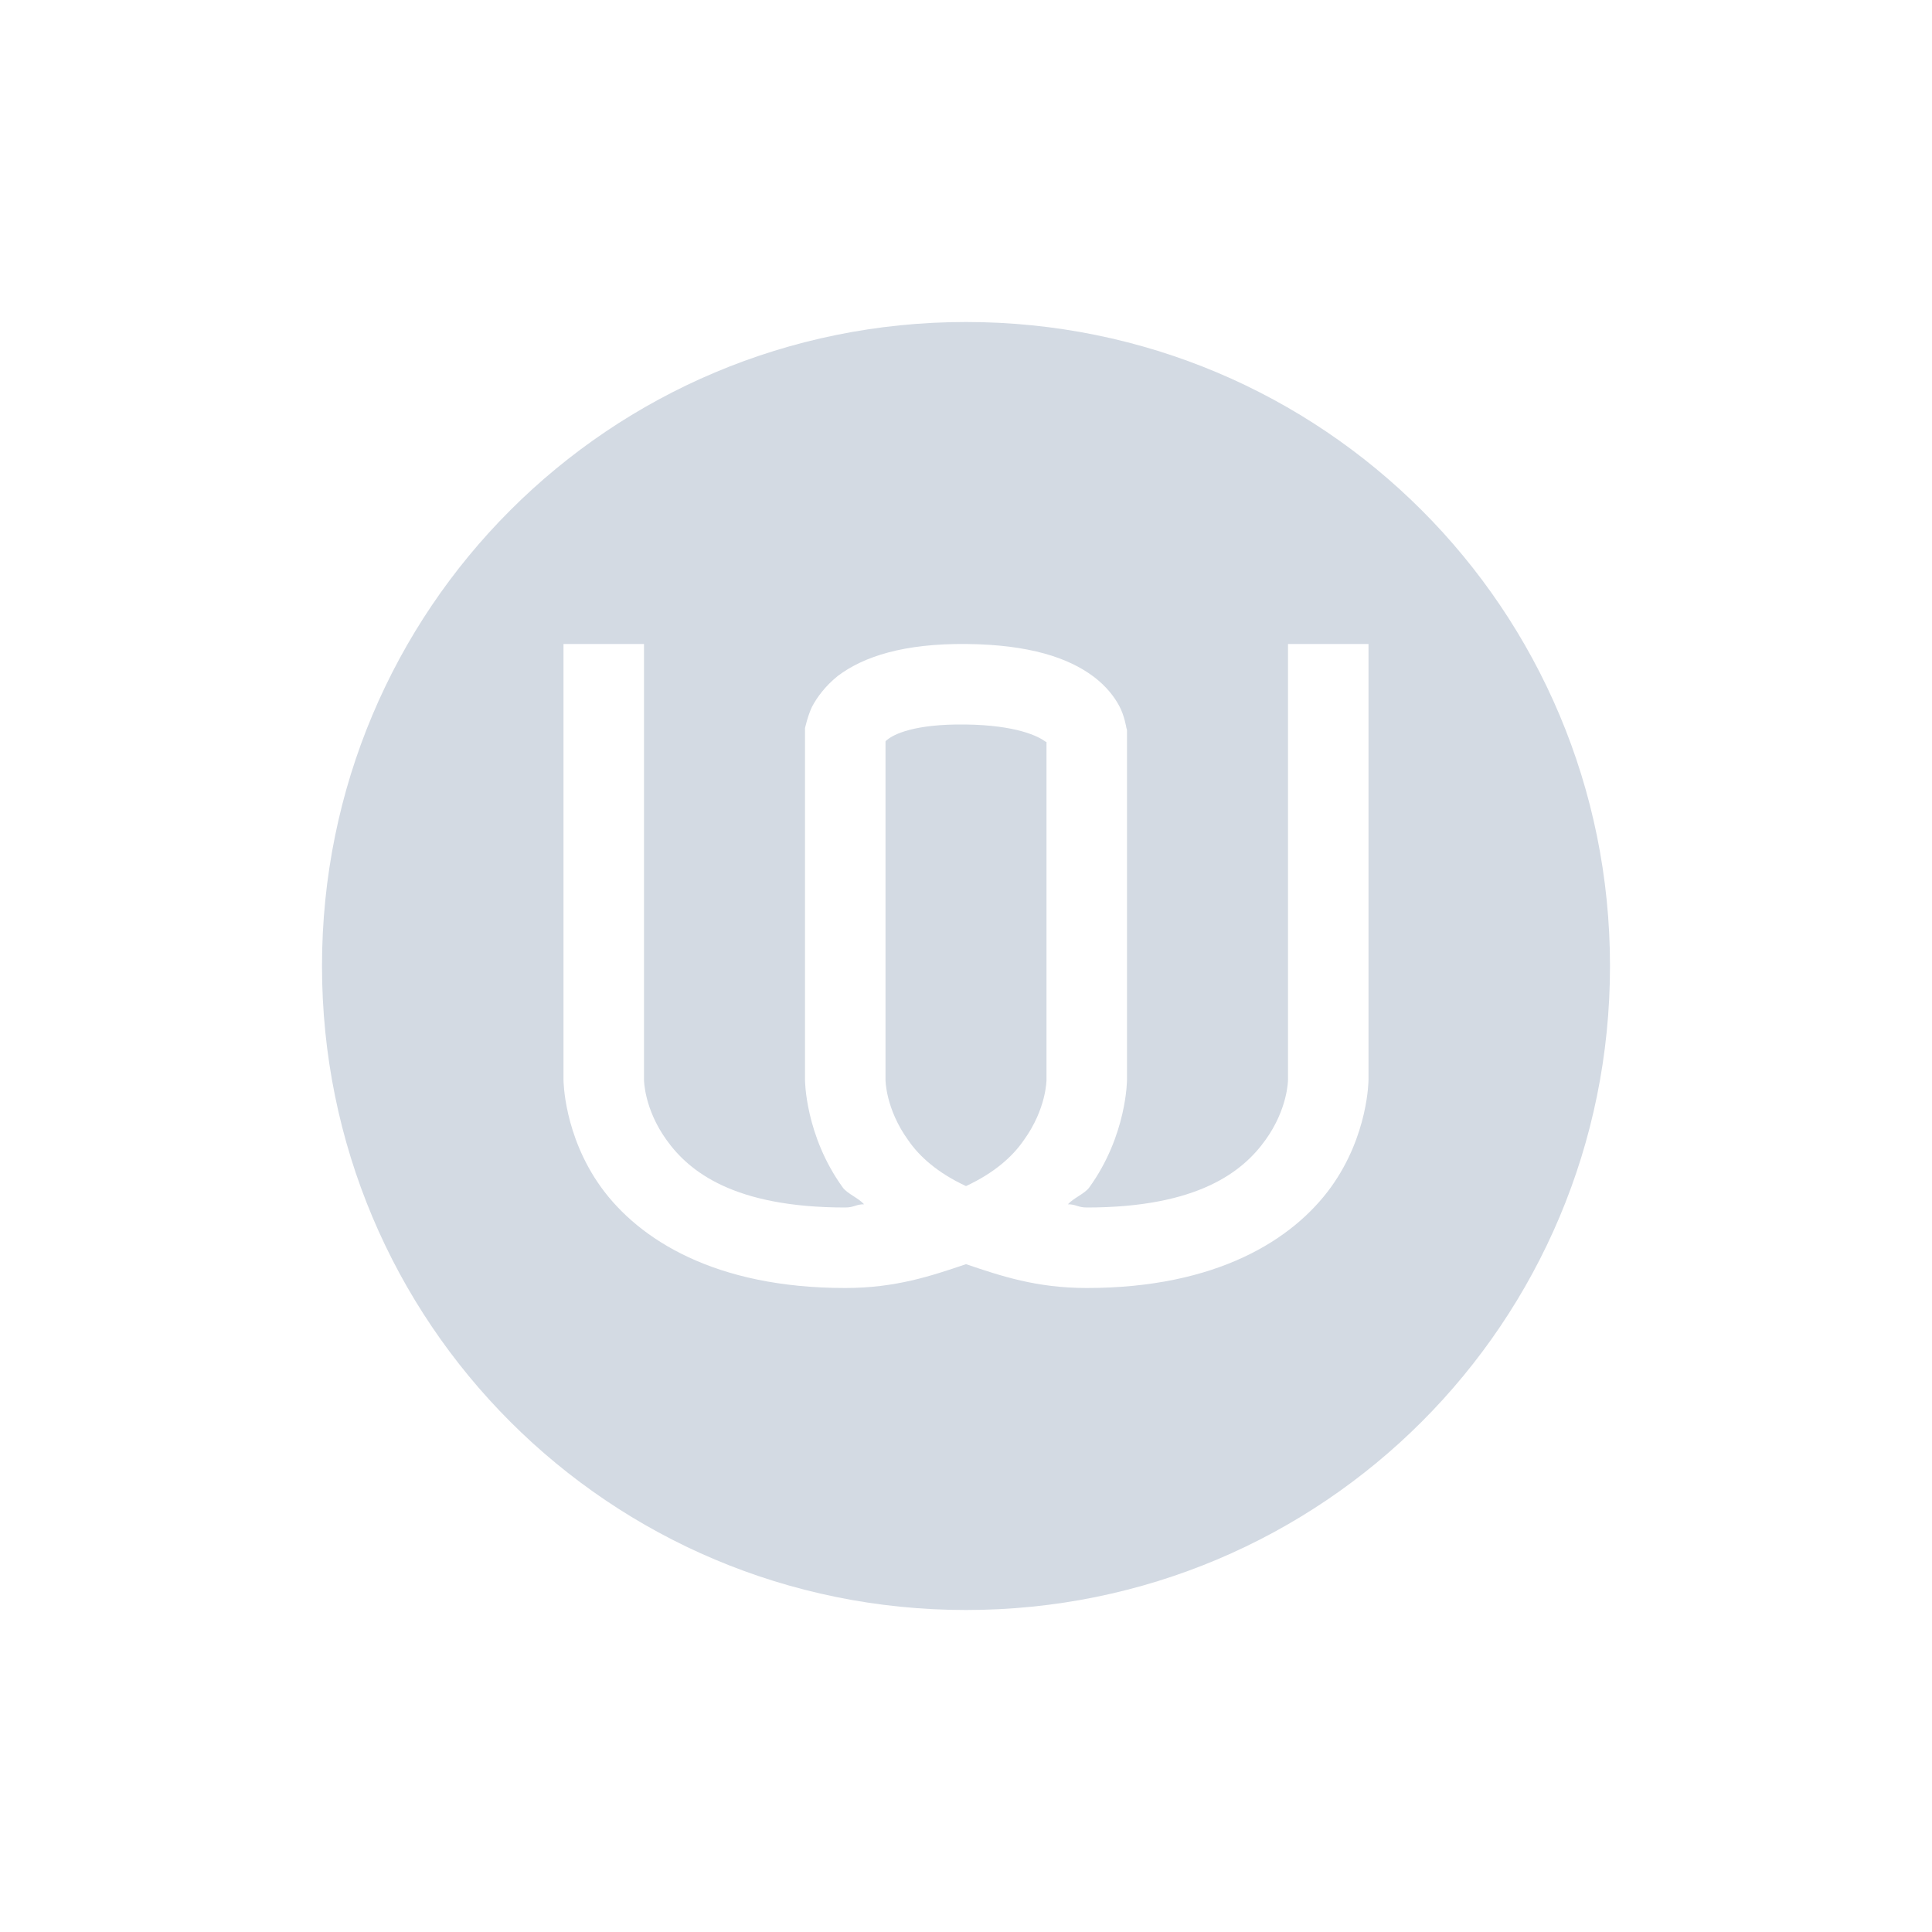 <svg xmlns="http://www.w3.org/2000/svg" width="12pt" height="12pt" version="1.1" viewBox="0 0 12 12">
 <g>
  <path style="fill:rgb(82.745%,85.49%,89.02%)" d="M 6 2 C 3.785 2 2 3.785 2 6 C 2 8.215 3.785 10 6 10 C 8.215 10 10 8.215 10 6 C 10 3.785 8.215 2 6 2 Z M 3.5 4 L 4 4 L 4 6.707 C 4 6.707 4 6.887 4.141 7.082 C 4.281 7.277 4.559 7.5 5.25 7.5 C 5.305 7.5 5.316 7.48 5.367 7.48 C 5.332 7.441 5.262 7.414 5.234 7.375 C 5 7.051 5 6.707 5 6.707 L 5 4.523 C 5 4.523 5.016 4.449 5.043 4.391 C 5.074 4.332 5.125 4.262 5.203 4.199 C 5.363 4.078 5.613 3.996 6.004 4 C 6.395 4.004 6.637 4.086 6.793 4.203 C 6.871 4.262 6.922 4.328 6.953 4.387 C 6.984 4.445 6.996 4.52 6.996 4.52 L 7 4.535 L 7 6.707 C 7 6.707 7 7.051 6.766 7.375 C 6.738 7.414 6.668 7.441 6.633 7.48 C 6.684 7.48 6.695 7.5 6.75 7.5 C 7.441 7.5 7.719 7.277 7.859 7.082 C 8 6.887 8 6.707 8 6.707 L 8 4 L 8.5 4 L 8.5 6.707 C 8.5 6.707 8.5 7.051 8.266 7.375 C 8.031 7.699 7.559 8 6.75 8 C 6.438 8 6.219 7.926 6 7.852 C 5.781 7.926 5.562 8 5.25 8 C 4.441 8 3.969 7.699 3.734 7.375 C 3.5 7.051 3.5 6.707 3.5 6.707 Z M 5.996 4.5 C 5.676 4.496 5.551 4.562 5.512 4.594 C 5.5 4.602 5.504 4.602 5.5 4.605 L 5.5 6.707 C 5.5 6.707 5.5 6.887 5.641 7.082 C 5.711 7.184 5.824 7.285 6 7.367 C 6.176 7.285 6.289 7.184 6.359 7.082 C 6.5 6.887 6.5 6.707 6.5 6.707 L 6.5 4.609 C 6.496 4.609 6.5 4.609 6.492 4.605 C 6.449 4.574 6.316 4.504 5.996 4.5 Z M 5.996 4.5"/>
 </g>
</svg>
